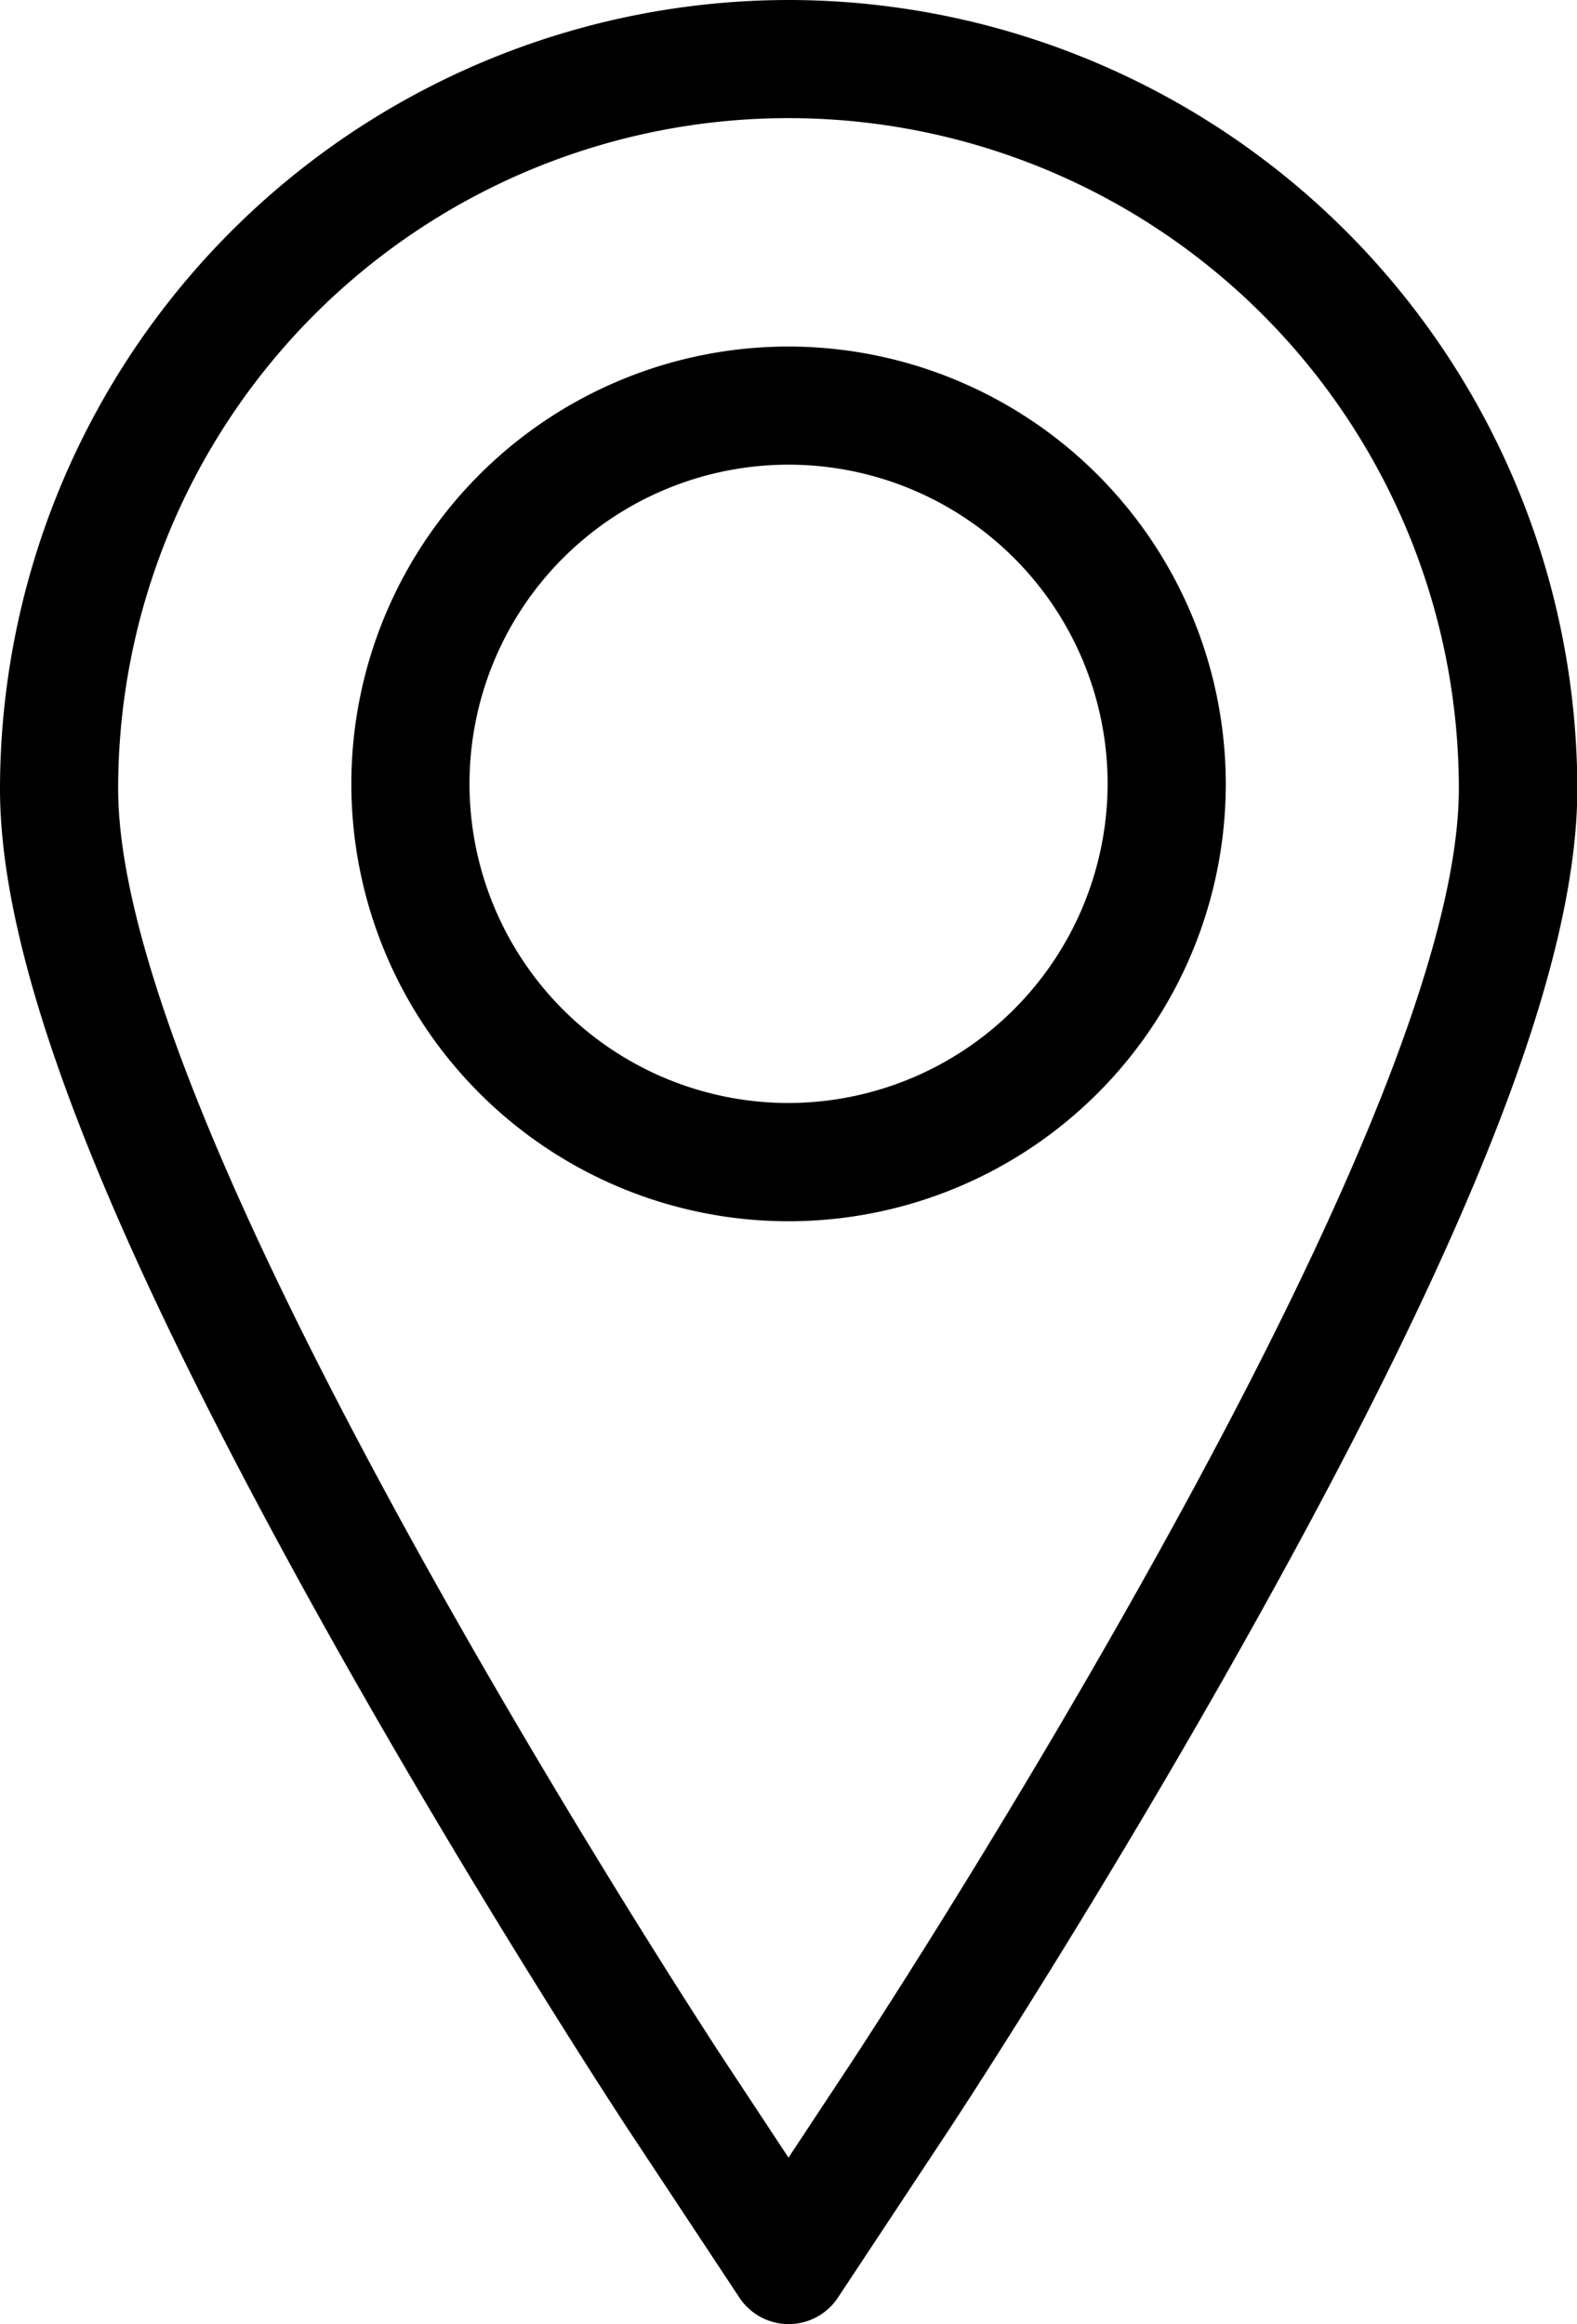 <svg id="Group_294" data-name="Group 294" xmlns="http://www.w3.org/2000/svg" width="24.664" height="36.337" viewBox="0 0 24.664 36.337">
  <g id="Group_292" data-name="Group 292">
    <path id="Path_166" data-name="Path 166" d="M91.289,0A12.346,12.346,0,0,0,78.957,12.332c0,2.733,1.609,6.888,5.063,13.078,2.357,4.224,4.7,7.791,4.8,7.941l1.7,2.57a.924.924,0,0,0,1.543,0l1.7-2.57c.1-.149,2.427-3.685,4.8-7.942,3.454-6.19,5.063-10.345,5.063-13.078A12.346,12.346,0,0,0,91.289,0Zm5.656,24.51c-2.342,4.2-4.634,7.678-4.731,7.824l-.925,1.4-.924-1.4c-.1-.147-2.407-3.66-4.731-7.825-3.2-5.742-4.829-9.839-4.829-12.178a10.484,10.484,0,0,1,20.968,0C101.773,14.671,100.149,18.768,96.945,24.51Z" transform="translate(-78.957 0)"/>
    <path id="Path_167" data-name="Path 167" d="M160.129,73.291a6.838,6.838,0,1,0,6.838,6.838A6.845,6.845,0,0,0,160.129,73.291Zm0,11.827a4.99,4.99,0,1,1,4.99-4.99A5,5,0,0,1,160.129,85.118Z" transform="translate(-147.796 -67.873)"/>
  </g>
</svg>
